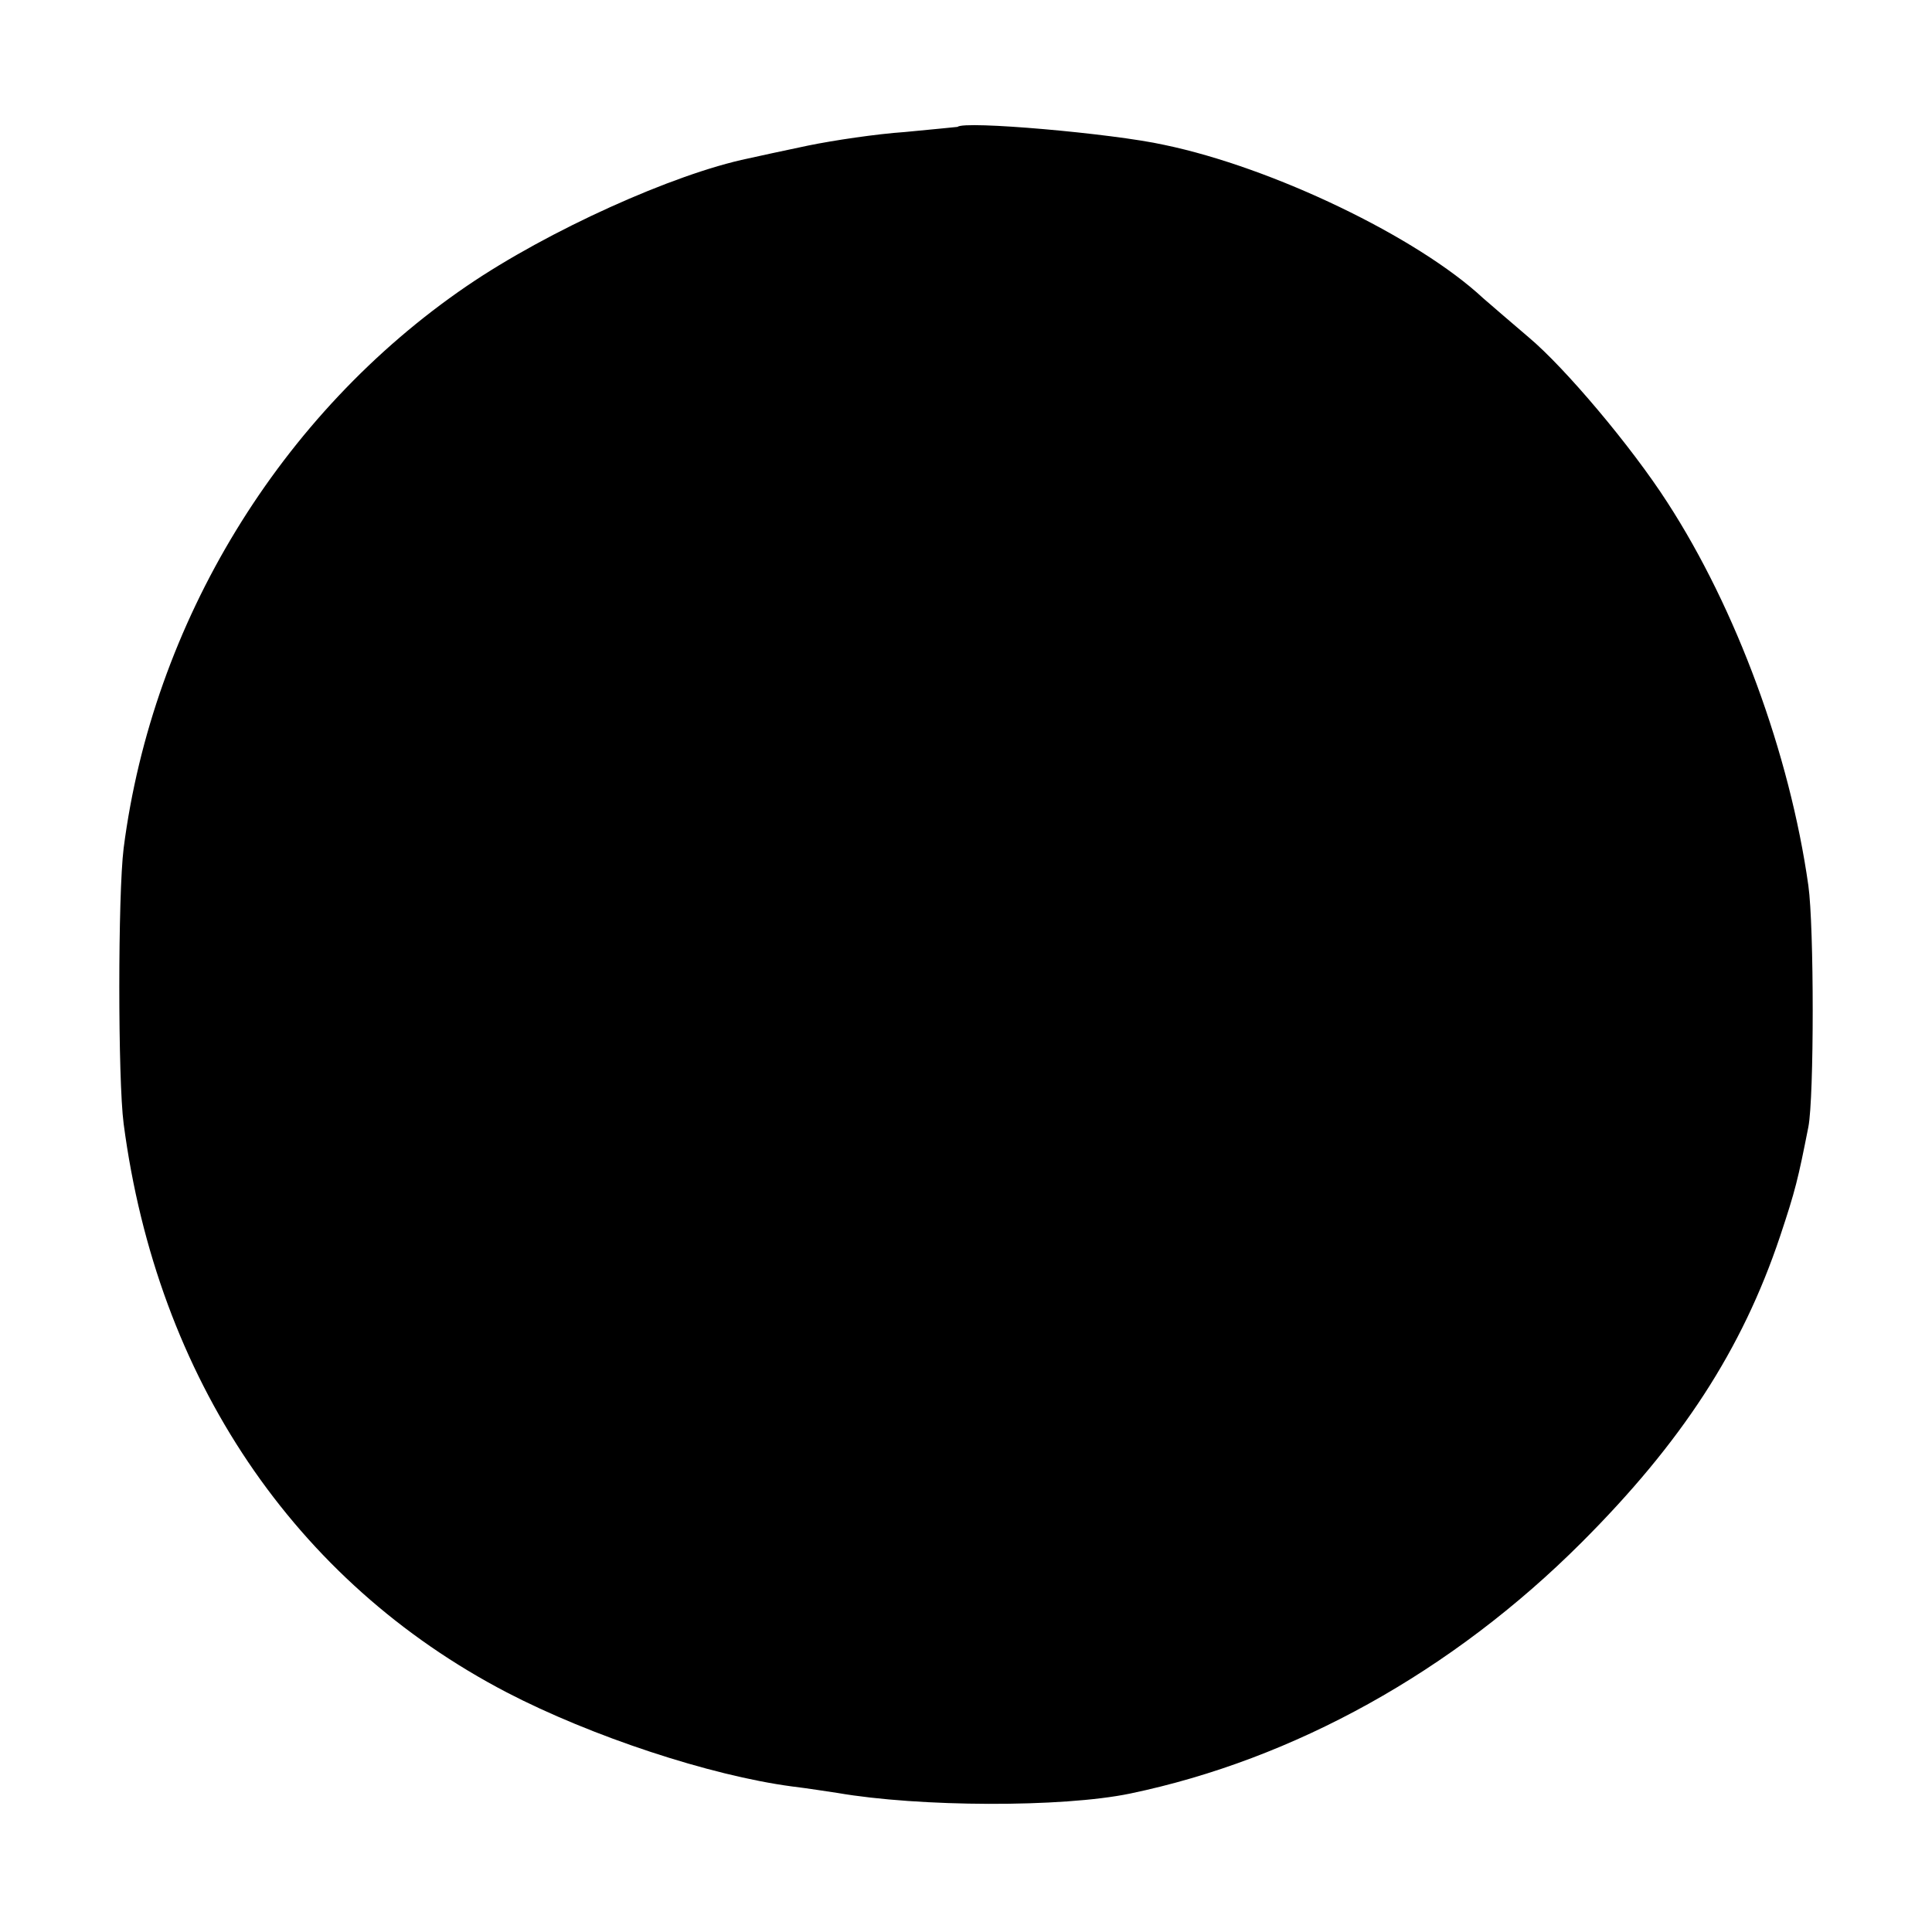 <?xml version="1.0" standalone="no"?>
<!DOCTYPE svg PUBLIC "-//W3C//DTD SVG 20010904//EN"
 "http://www.w3.org/TR/2001/REC-SVG-20010904/DTD/svg10.dtd">
<svg version="1.0" xmlns="http://www.w3.org/2000/svg"
 width="300pt" height="300pt" viewBox="0 0 300 300"
 preserveAspectRatio="xMidYMid meet">
<g transform="translate(0,300) scale(0.1,-0.1)"
fill="#000000" stroke="none">
<path d="M1487 2803 c-1 0 -38 -4 -82 -8 -44 -3 -111 -13 -150 -21 -38 -8 -80
-17 -93 -20 -116 -24 -311 -112 -437 -198 -290 -198 -488 -523 -533 -873 -9
-72 -9 -360 0 -428 52 -395 265 -711 595 -883 131 -68 315 -129 443 -146 25
-3 56 -8 70 -10 127 -22 349 -23 455 -1 254 53 500 189 701 390 155 155 249
299 308 475 24 72 28 89 44 170 9 46 9 311 0 375 -29 205 -112 430 -219 595
-56 87 -159 209 -215 256 -26 22 -57 49 -71 61 -102 95 -327 203 -495 238 -81
18 -312 38 -321 28z"/>
</g>
</svg>
